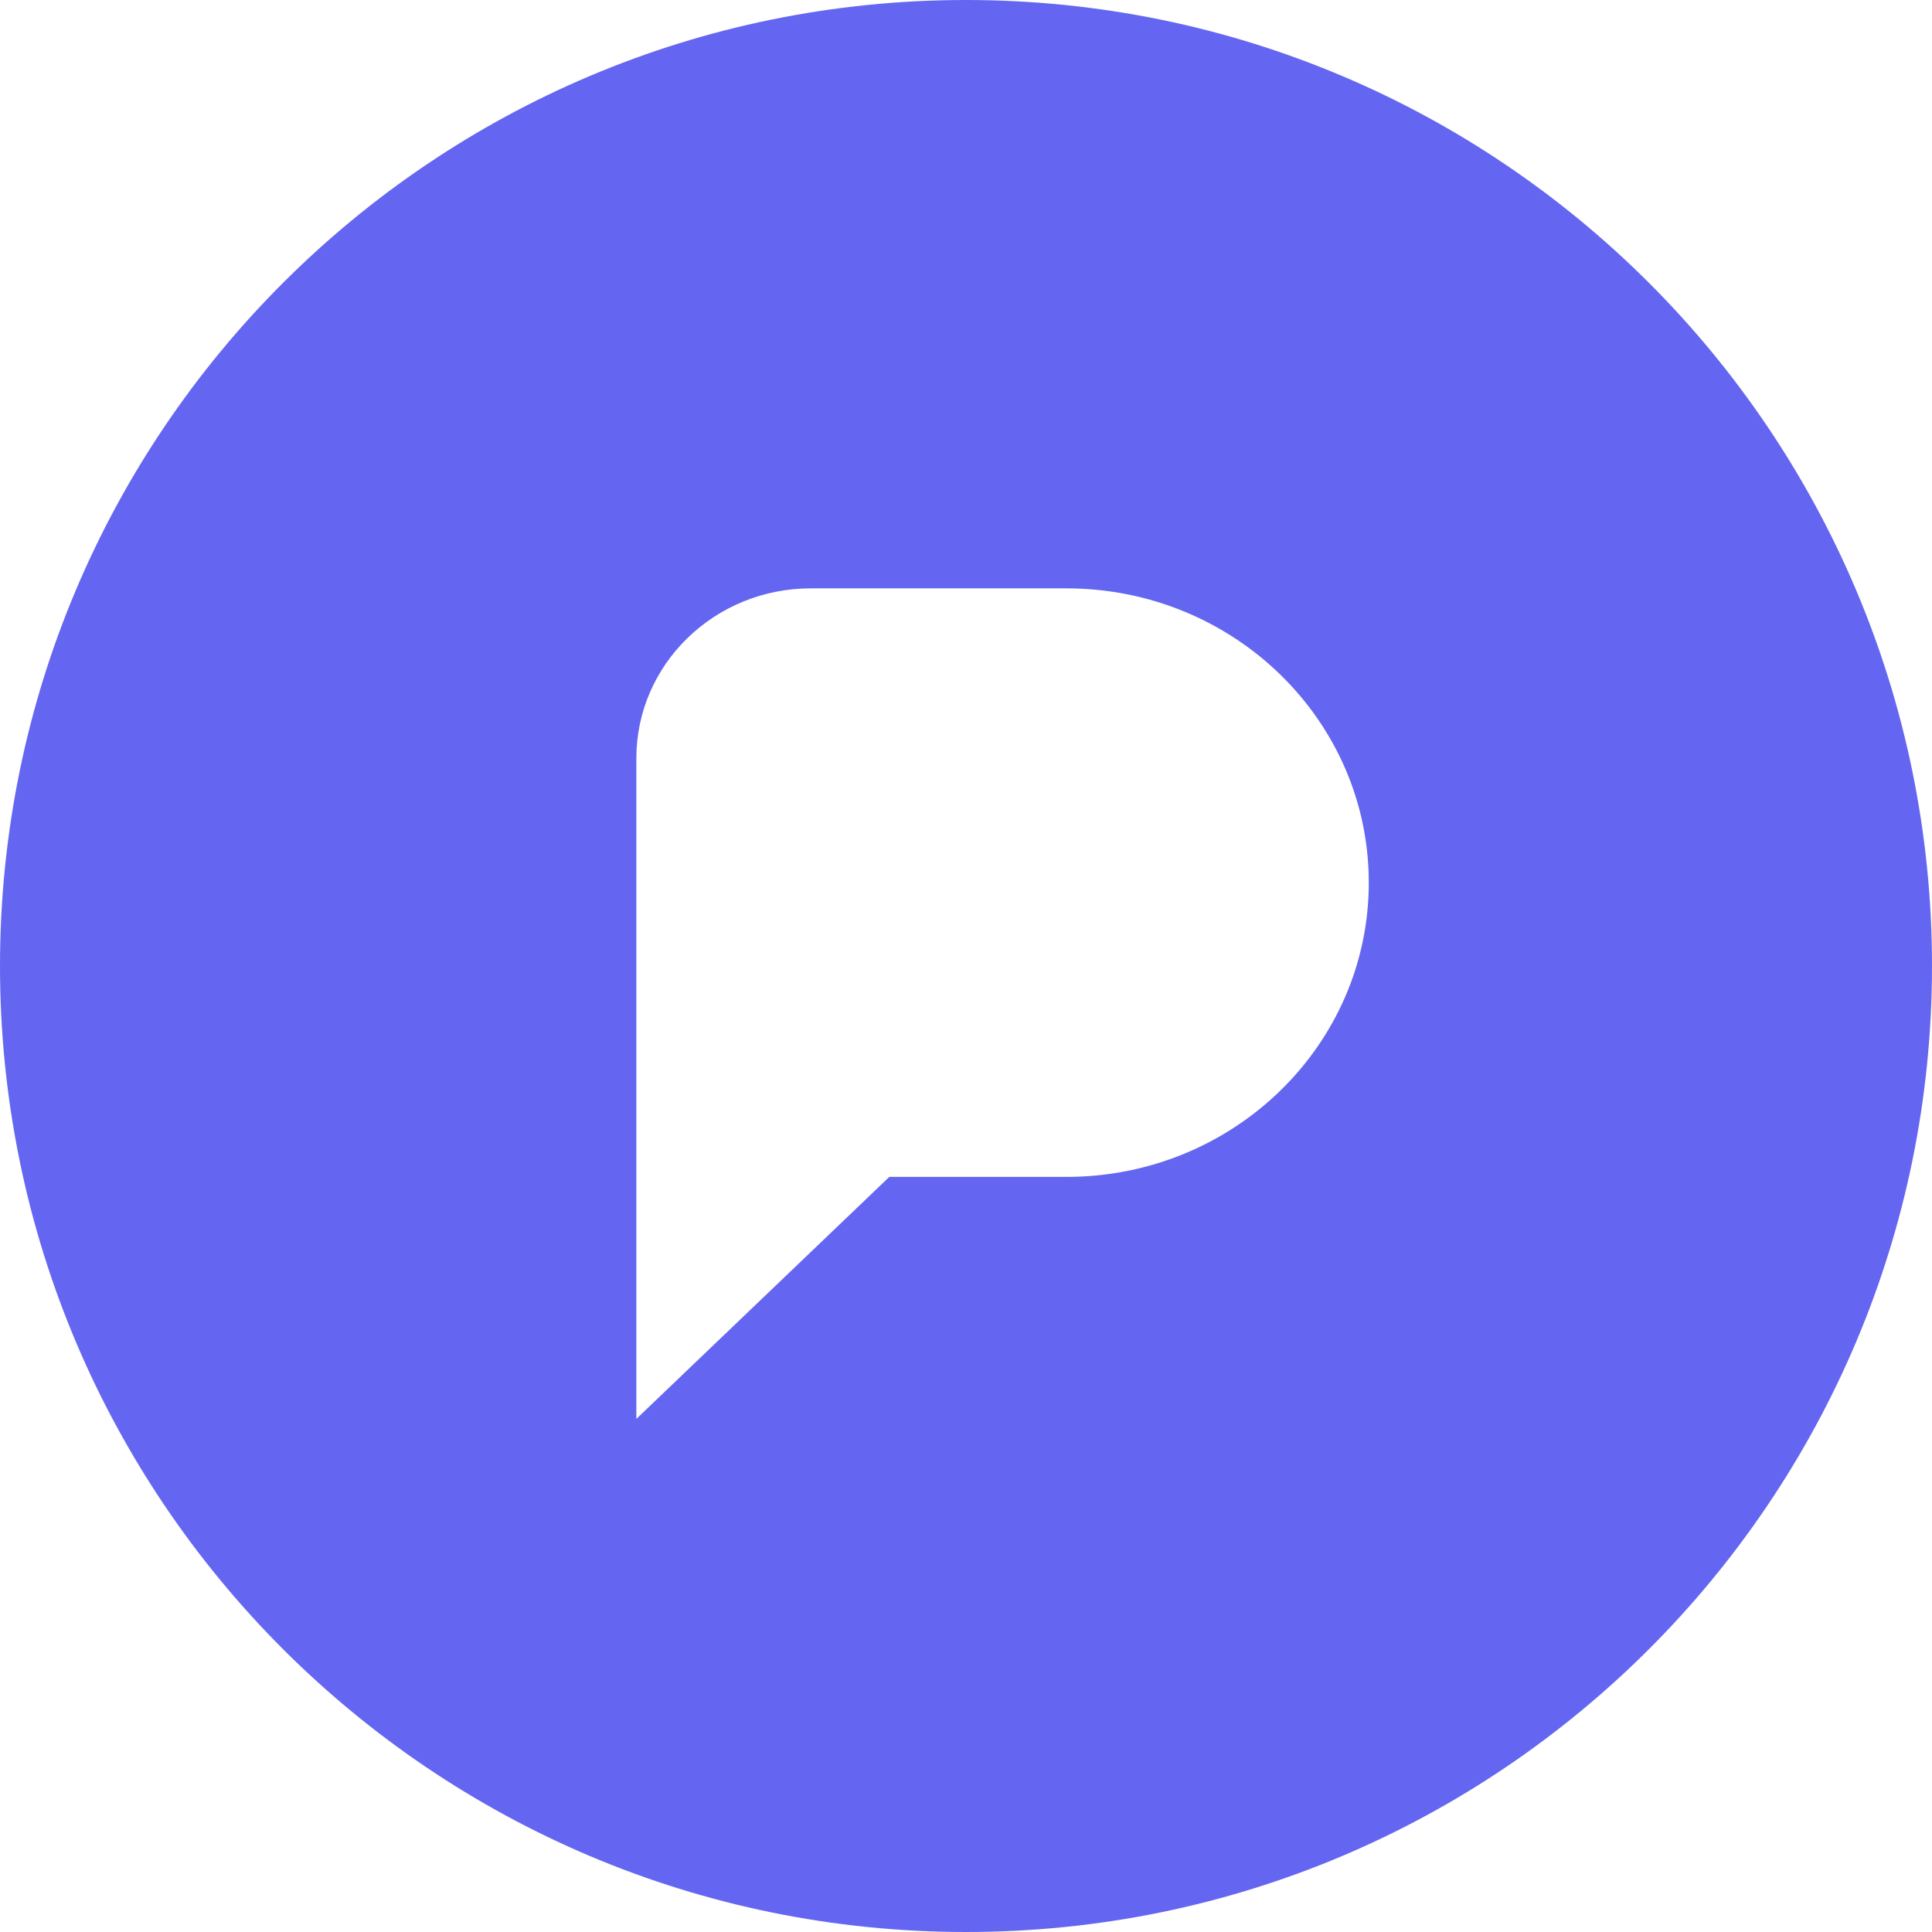 <svg height="2500" viewBox="12.5 12.5 50 50" width="2500" xmlns="http://www.w3.org/2000/svg"><path d="m37.5 62.5c-13.807 0-25-11.193-25-25s11.193-25 25-25 25 11.193 25 25-11.193 25-25 25zm-1.985-19.542h4.586c4.32 0 7.823-3.41 7.823-7.615 0-4.206-3.502-7.616-7.823-7.616h-6.619c-2.492 0-4.513 1.967-4.513 4.394v17.1z" fill="#6466f1" fill-rule="evenodd"/></svg>